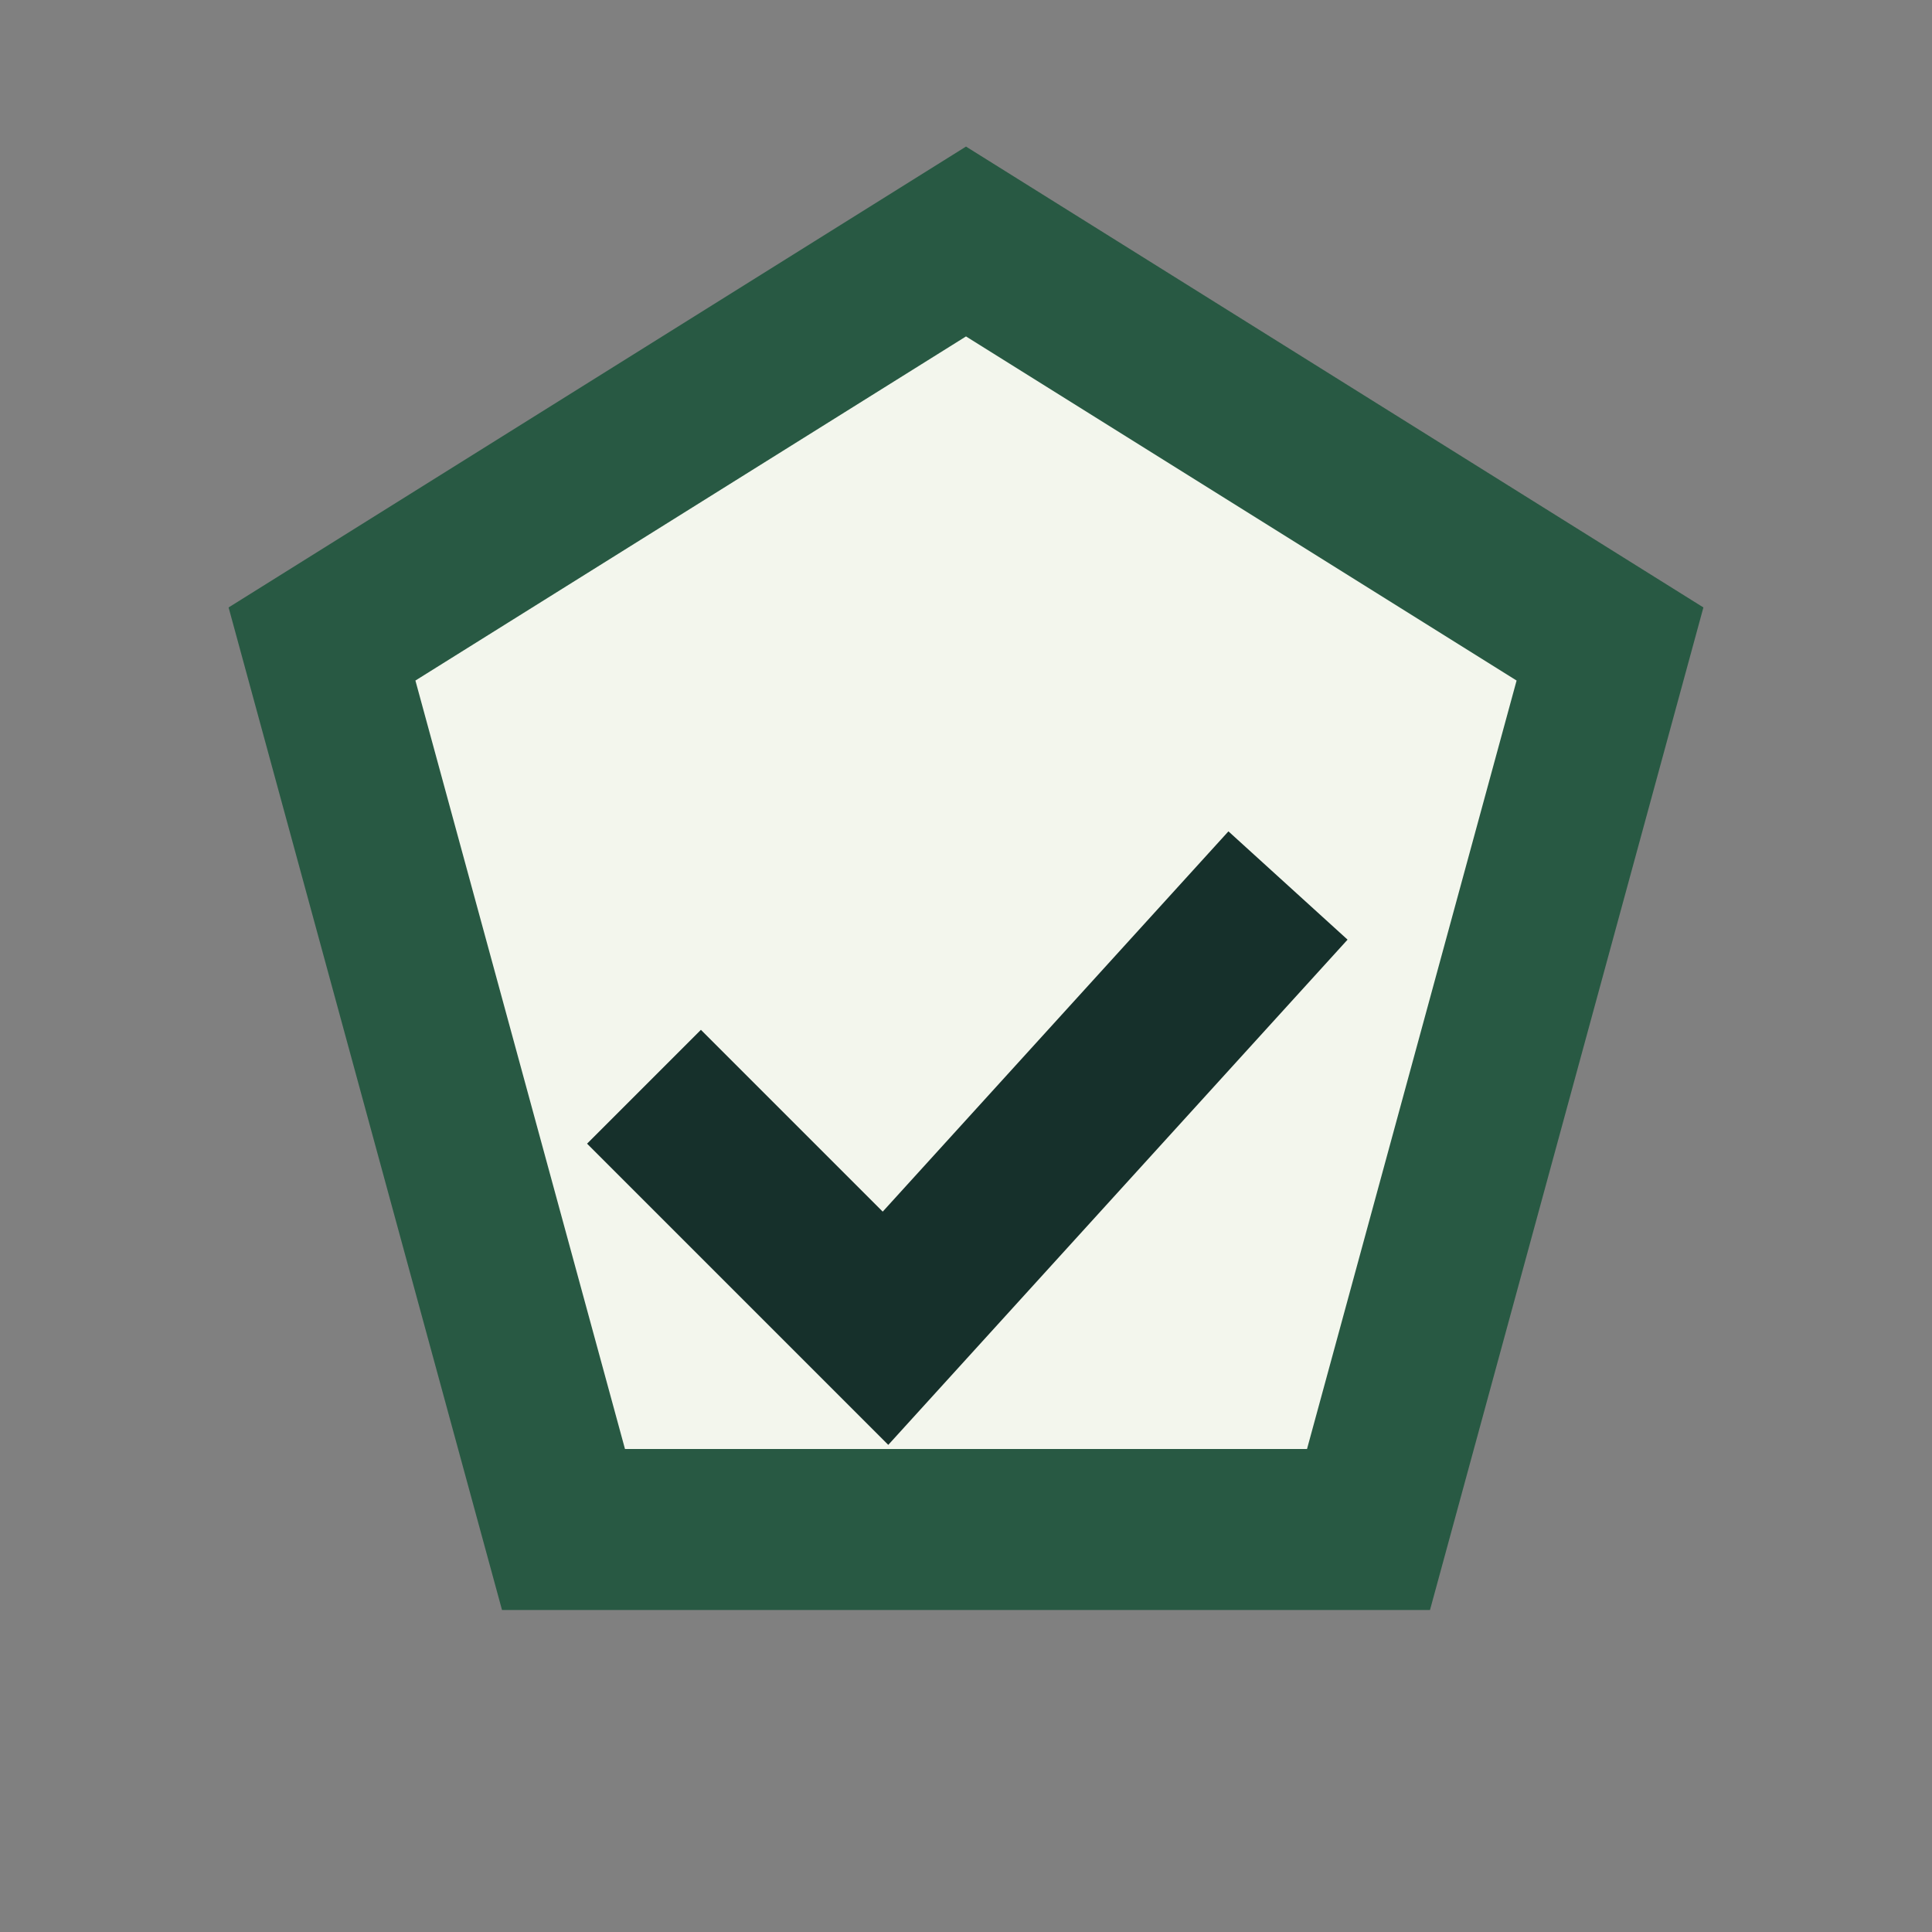 <?xml version="1.0" encoding="UTF-8"?>
<svg xmlns="http://www.w3.org/2000/svg" width="24" height="24" viewBox="0 0 24 24"><rect x="0" y="0" width="24" height="24" fill="#808080" stroke="none"/><polygon points="12,3 20,8 17,19 7,19 4,8" fill="#F3F6ED" stroke="#285943" stroke-width="2"/><path d="M8 13.5l3 3 5-5.5" stroke="#16302B" stroke-width="2" fill="none"/></svg>